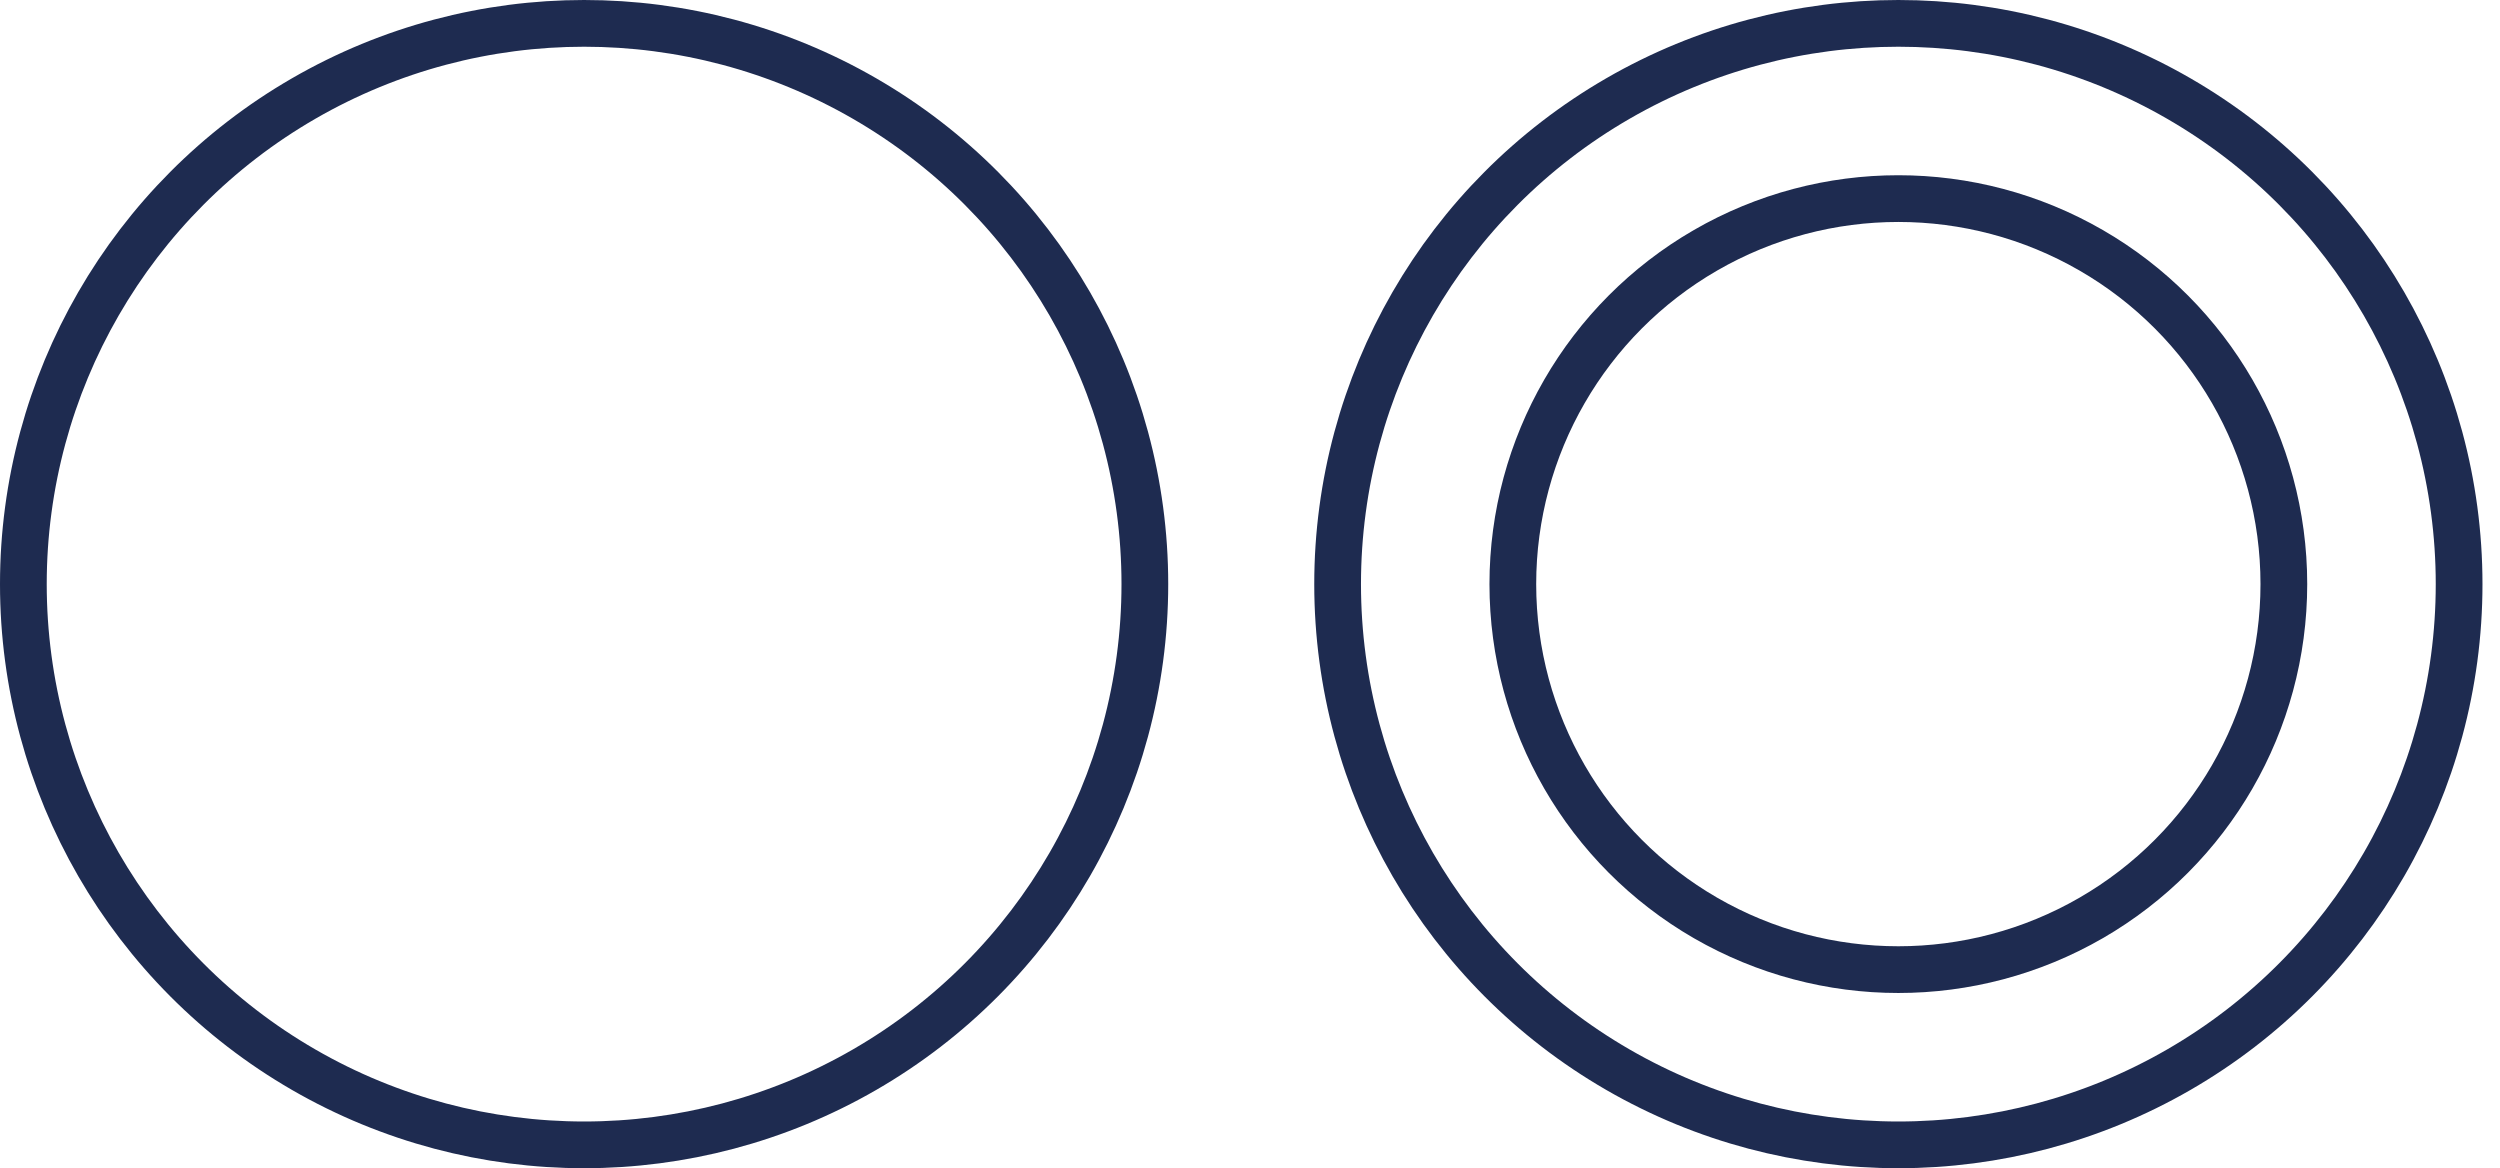 <svg width="107" height="50" viewBox="0 0 107 50" fill="none" xmlns="http://www.w3.org/2000/svg">
<circle cx="25" cy="25" r="24" stroke="#1E2B50" stroke-width="2"/>
<circle cx="81.25" cy="25" r="24" stroke="#1E2B50" stroke-width="2"/>
<circle cx="81.249" cy="25" r="16.5" stroke="#1E2B50" stroke-width="2"/>
</svg>
